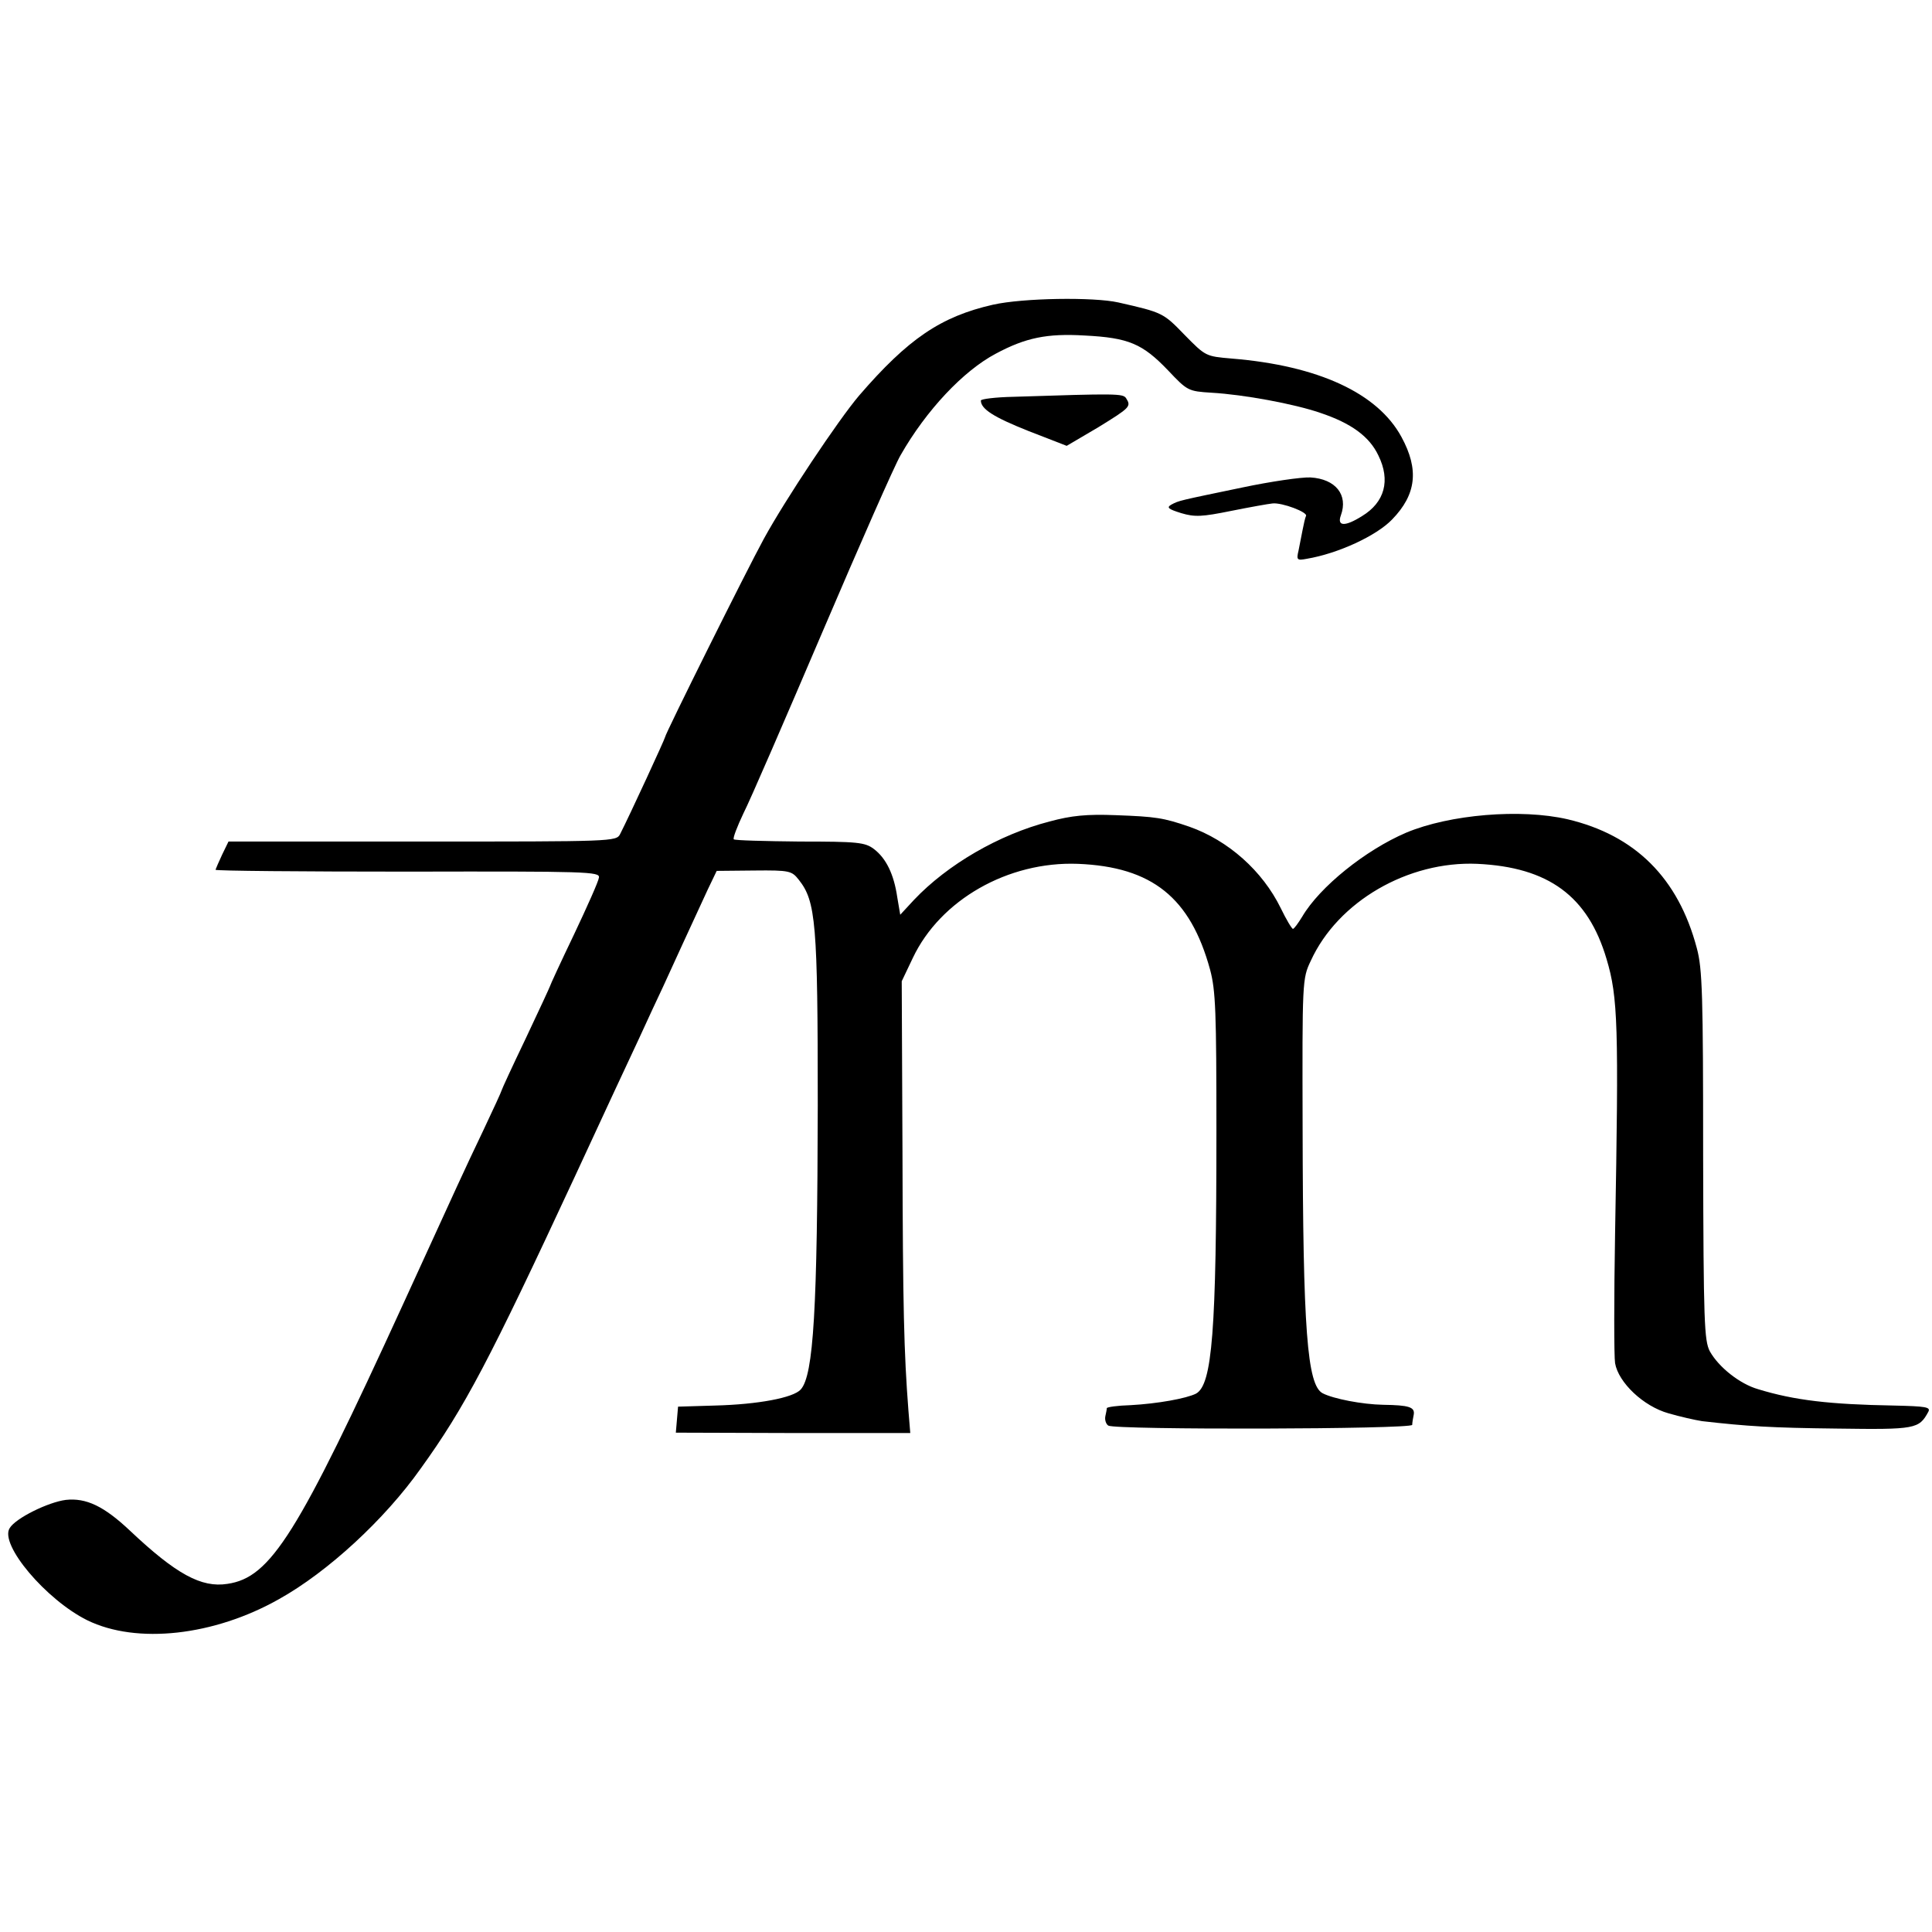 <?xml version="1.0" standalone="no"?>
<!DOCTYPE svg PUBLIC "-//W3C//DTD SVG 20010904//EN"
 "http://www.w3.org/TR/2001/REC-SVG-20010904/DTD/svg10.dtd">
<svg version="1.0" xmlns="http://www.w3.org/2000/svg"
 width="520pt" height="520pt" viewBox="0 0 520 520"
 preserveAspectRatio="xMidYMid meet">
<g transform="translate(0,520) scale(0.1,-0.1)"
fill="#000000" stroke="none">
<path d="M2673 4380 c-141 -32 -229 -92 -361 -245 -56 -66 -198 -279 -256
-385 -47 -86 -266 -526 -266 -534 0 -4 -94 -208 -121 -261 -10 -20 -20 -20
-532 -20 l-522 0 -17 -35 c-9 -19 -17 -38 -18 -41 0 -3 233 -5 518 -5 483 1
517 0 514 -16 -1 -10 -32 -79 -67 -153 -36 -75 -65 -138 -65 -140 0 -1 -29
-64 -65 -140 -36 -75 -65 -138 -65 -140 0 -2 -22 -50 -49 -107 -54 -113 -65
-138 -216 -468 -284 -620 -356 -736 -473 -753 -70 -11 -138 26 -262 143 -70
66 -118 89 -173 83 -47 -6 -135 -49 -151 -76 -28 -44 98 -193 209 -248 133
-65 341 -42 516 57 131 73 284 214 381 351 119 165 185 291 416 788 71 154
149 321 172 370 23 50 52 113 65 140 23 51 78 170 120 261 l24 50 101 1 c96 1
101 -1 120 -25 46 -58 51 -117 51 -607 -1 -546 -11 -727 -46 -765 -20 -22
-114 -40 -230 -43 l-100 -3 -3 -35 -3 -35 316 -1 315 0 -5 61 c-12 156 -15
276 -16 700 l-2 455 30 63 c74 156 256 260 444 253 200 -8 303 -91 356 -285
15 -56 17 -114 17 -435 0 -537 -11 -682 -55 -706 -26 -13 -103 -27 -176 -31
-35 -1 -63 -5 -64 -8 0 -3 -2 -13 -4 -22 -2 -10 2 -21 8 -25 19 -12 817 -10
818 2 0 5 2 18 4 27 4 21 -13 26 -82 27 -56 1 -134 16 -163 31 -42 22 -53 172
-54 715 -1 395 -1 401 22 449 73 160 262 269 448 261 192 -9 298 -87 348 -256
31 -103 33 -181 23 -739 -3 -173 -3 -330 0 -349 9 -52 76 -116 144 -135 31 -9
71 -18 90 -21 123 -14 186 -18 364 -20 211 -3 220 -1 245 45 7 13 -6 15 -93
17 -172 3 -267 14 -365 44 -49 14 -106 59 -130 102 -15 29 -17 77 -18 527 0
431 -2 503 -17 558 -50 189 -166 304 -348 347 -126 29 -317 13 -434 -36 -110
-47 -233 -146 -280 -226 -11 -18 -22 -33 -25 -33 -3 0 -18 25 -33 56 -49 100
-141 182 -246 219 -70 24 -90 27 -198 31 -78 3 -119 -1 -178 -17 -136 -35
-275 -116 -365 -211 l-37 -40 -8 47 c-9 62 -30 105 -63 130 -24 18 -44 20
-199 20 -95 1 -175 3 -178 6 -3 3 9 34 26 70 18 35 113 255 213 489 100 234
194 448 210 475 69 121 169 227 256 273 80 43 138 55 239 49 119 -6 156 -22
225 -94 52 -55 54 -56 117 -60 87 -5 222 -30 292 -54 84 -28 133 -64 157 -115
33 -67 17 -126 -44 -163 -46 -29 -68 -28 -57 2 20 55 -14 98 -82 102 -25 1
-107 -11 -183 -27 -173 -36 -170 -35 -191 -46 -14 -8 -9 -12 26 -23 37 -11 56
-10 135 6 50 10 100 19 111 20 25 3 97 -24 90 -34 -2 -4 -6 -21 -9 -37 -3 -16
-8 -41 -11 -56 -6 -25 -4 -27 22 -22 84 14 188 62 230 106 65 67 73 134 25
222 -64 118 -224 192 -457 211 -70 6 -70 6 -127 64 -57 59 -59 60 -178 87 -67
15 -257 12 -337 -6z"/>
<path d="M2728 4132 c-49 -1 -88 -6 -88 -10 0 -23 35 -45 128 -82 l103 -40 85
50 c86 53 89 56 75 78 -8 13 -26 13 -303 4z"/>
</g>
</svg>
